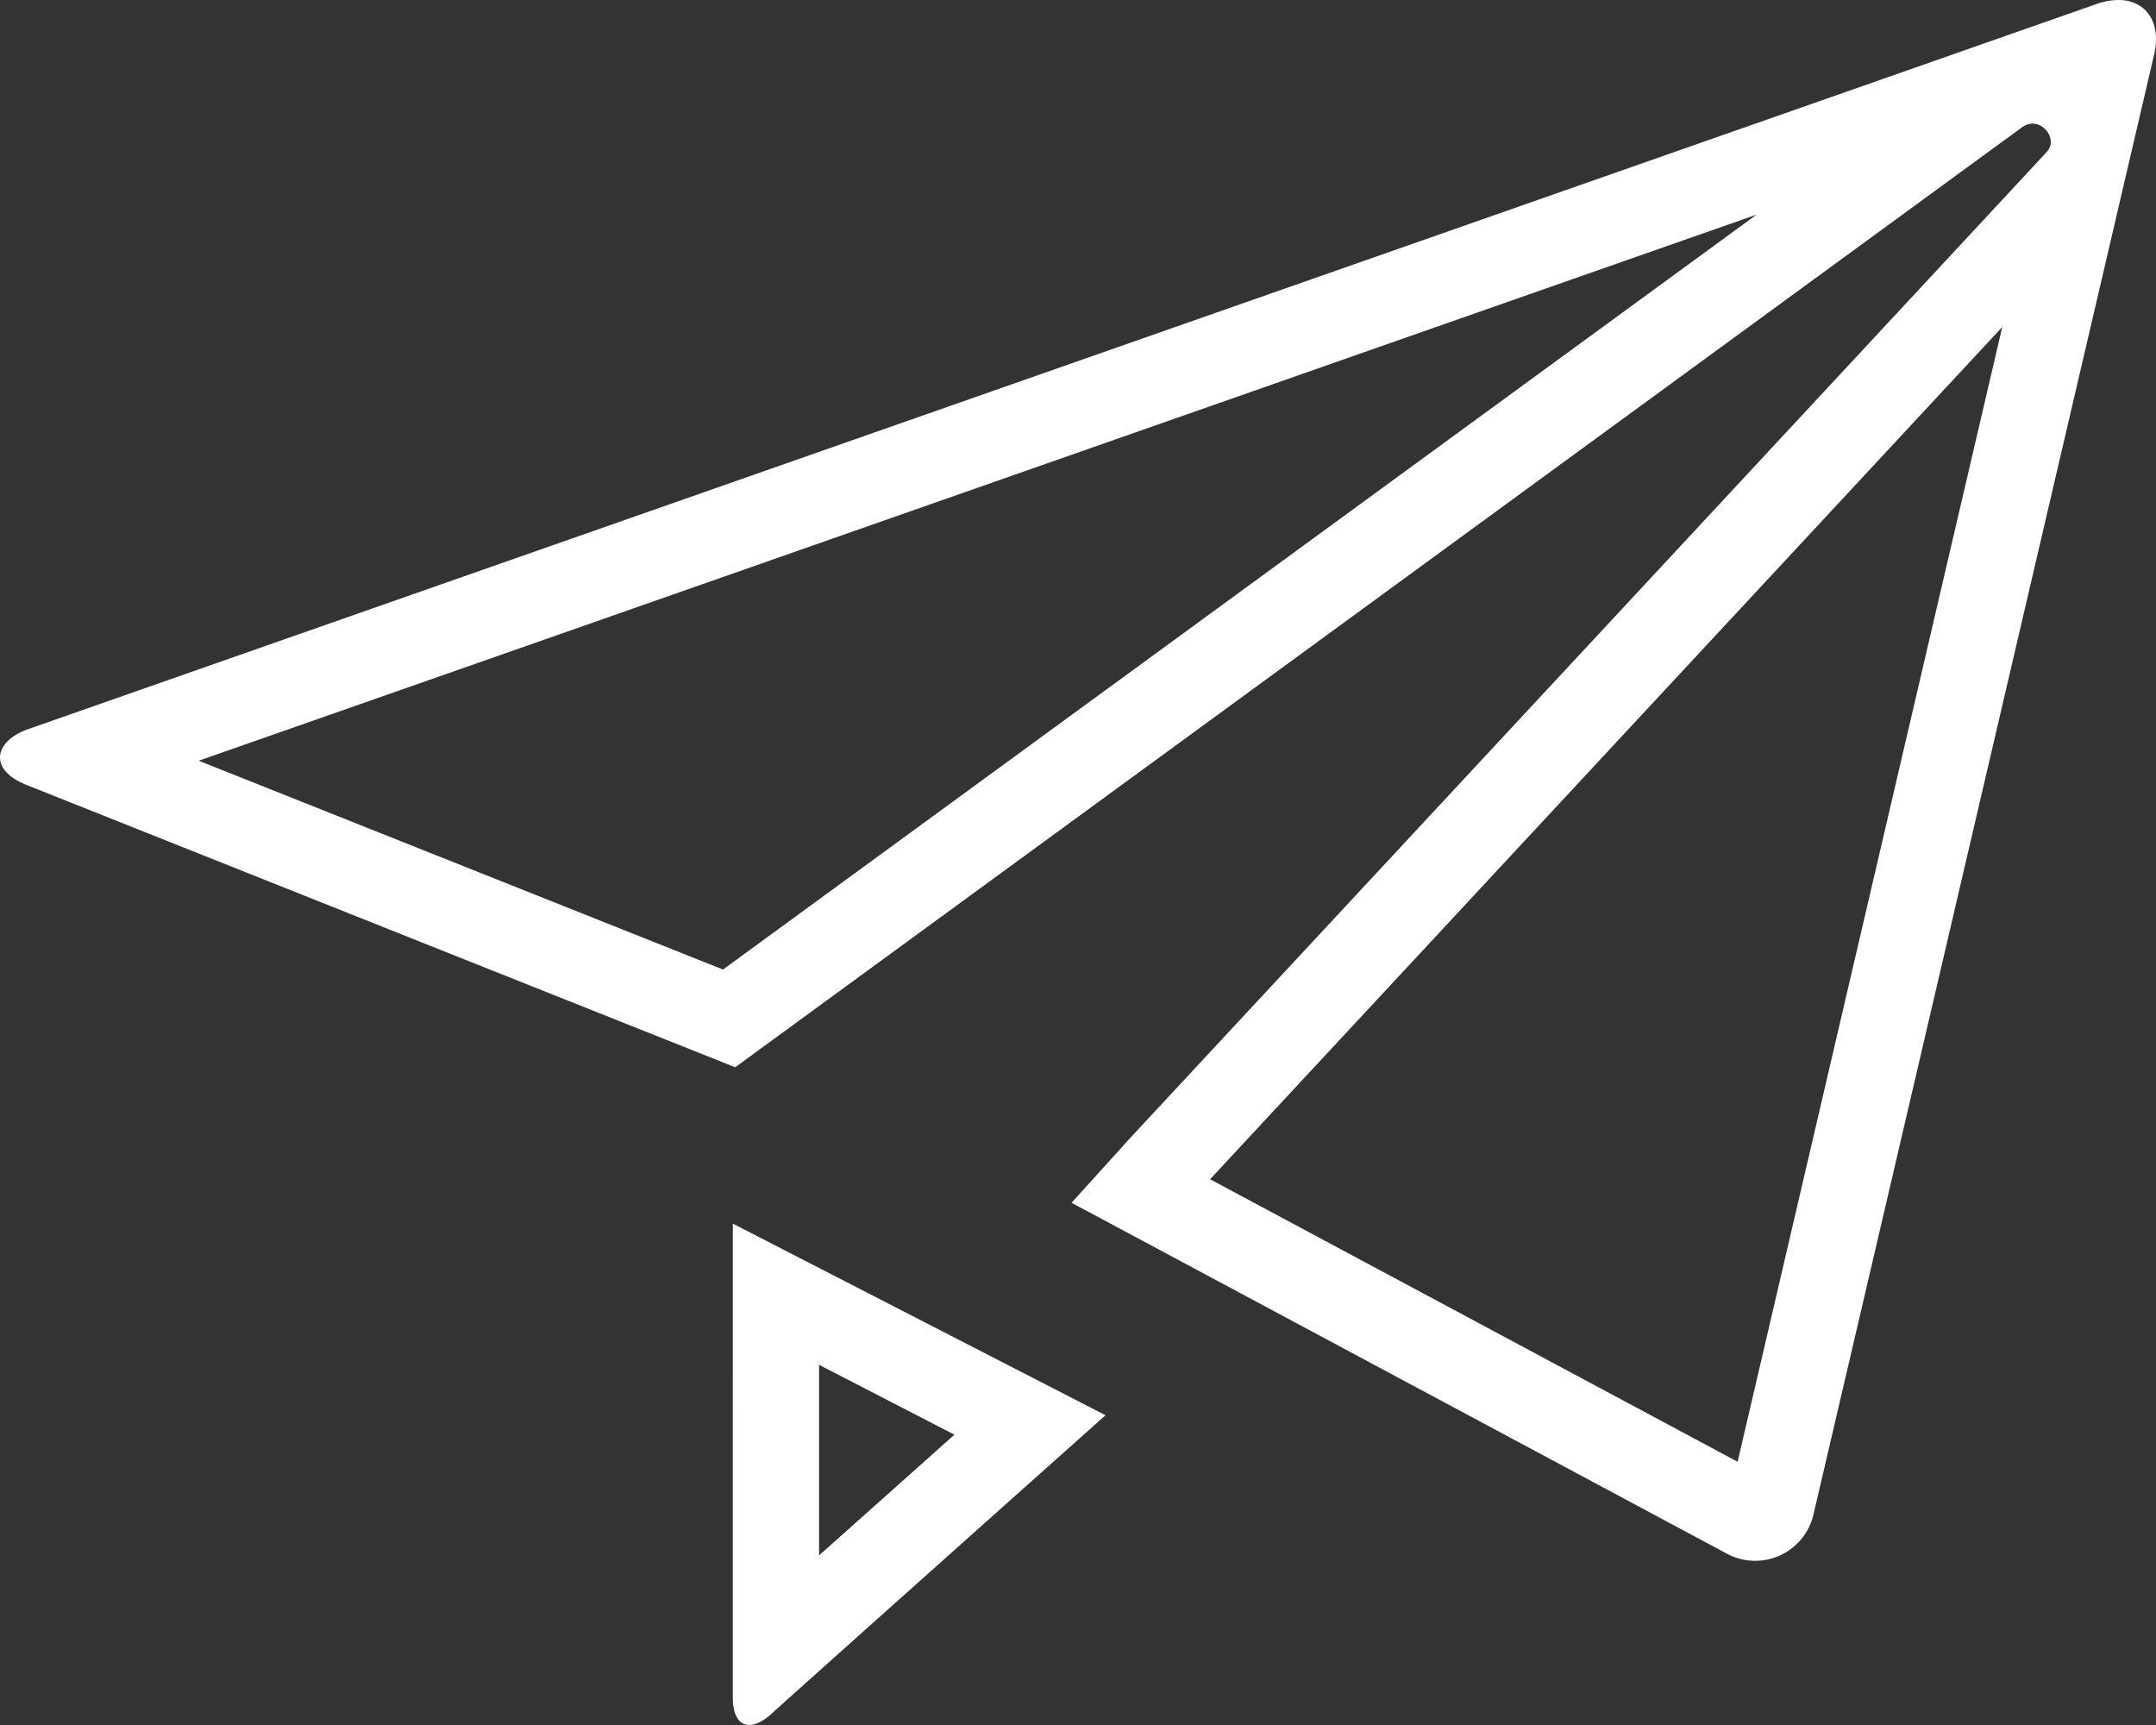 <svg xmlns="http://www.w3.org/2000/svg" width="50" height="40" viewBox="0 0 50 40">
  <rect x="0" y="0" width="50" height="40" fill="#333333" stroke="none"/>
  <path id="Icon_metro-paper-plane" data-name="Icon metro-paper-plane" d="M44.445,10.533l-25.5,8.939L8.329,23.192,15.4,26.008l5.087,2.026,23.963-17.5m5.705,2.6c-4.978,5.356-15.83,17.028-18.372,19.763l12.234,6.551c.82-3.513,4.128-17.7,6.138-26.314M22.715,37.2V41.62l3.139-2.8L22.715,37.2M52.848,5.552c.636,0,1,.512.83,1.258-.166.714-7.627,32.7-7.9,33.851a1.387,1.387,0,0,1-2.043.9c-.9-.481-13.537-7.248-13.537-7.248l-1.628-.87L29.8,32.085V32.08S50.9,9.388,51.189,9.072s-.171-.862-.573-.57S20.77,30.3,20.77,30.3l-6.114-2.435L4.342,23.756c-.916-.362-.744-1.024.027-1.295L52.343,5.645h0A1.53,1.53,0,0,1,52.848,5.552ZM20.715,33.926l8.643,4.443s-7.062,6.3-7.744,6.921c-.522.47-.9.284-.9-.381Z" transform="translate(-3.72 -5.552)" fill="#fff"/>
</svg>
